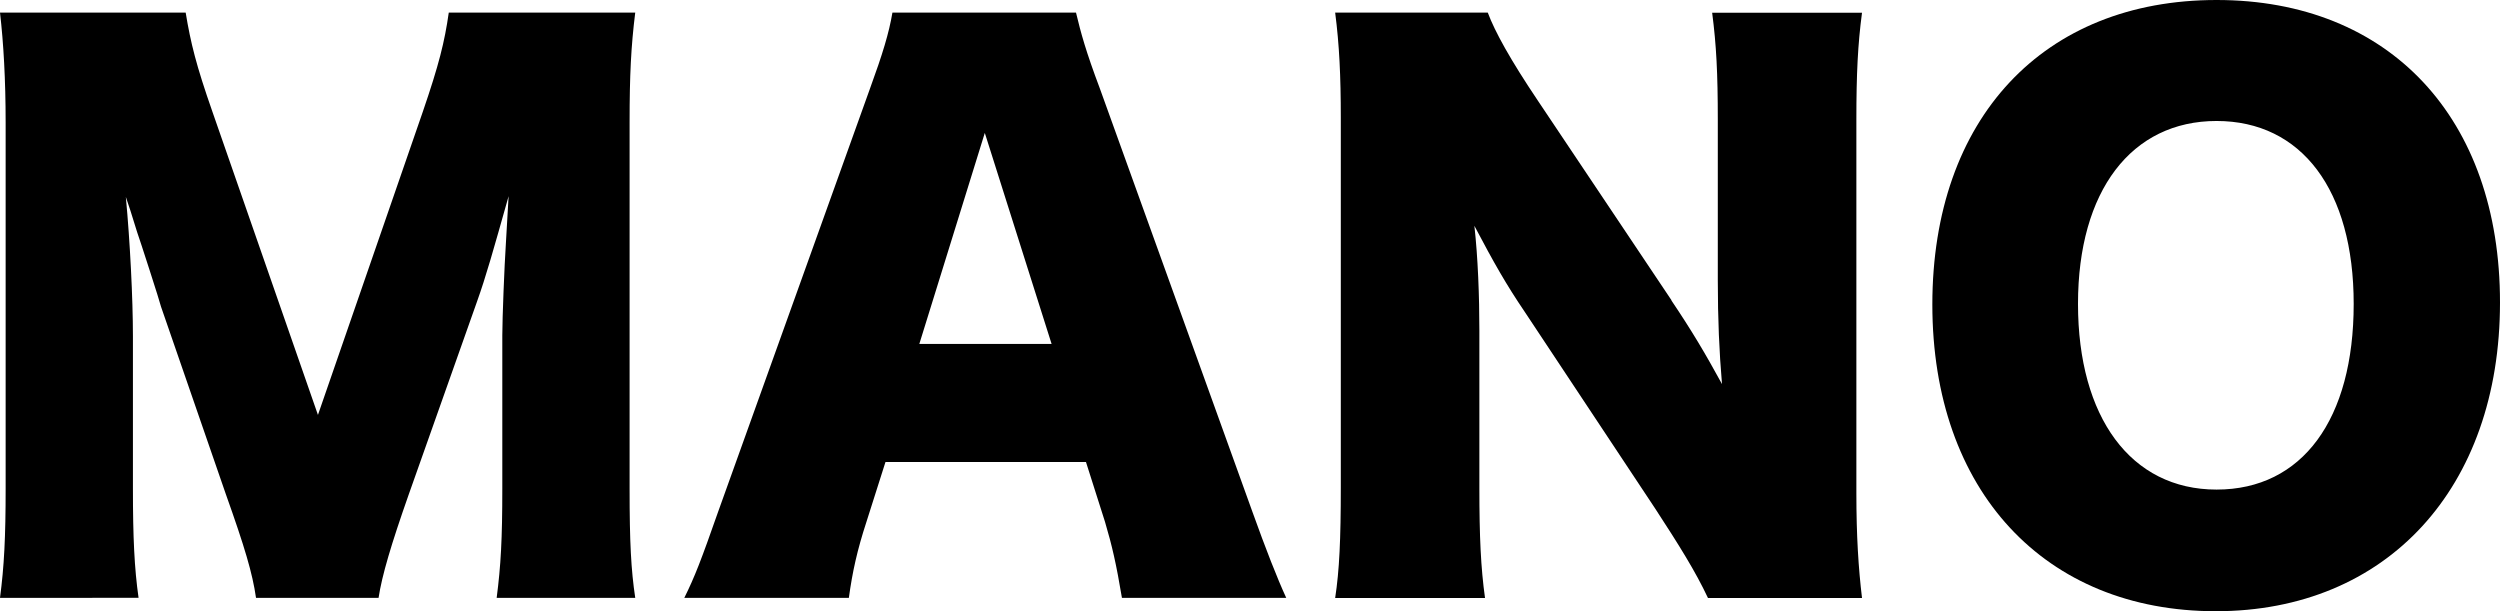 <?xml version="1.0" encoding="UTF-8"?>
<svg id="_レイヤー_2" data-name="レイヤー 2" xmlns="http://www.w3.org/2000/svg" viewBox="0 0 190.52 46.58">
  <g id="design">
    <g>
      <path d="M19.51,45.56c-.27-1.88-.86-3.86-2.31-7.93l-4.93-14.26c-.05-.27-1.66-5.25-1.82-5.68q-.59-1.93-.86-2.68c.32,3.38.54,7.77.54,10.61v11.63c0,3.7.11,6.06.43,8.31H0c.32-2.41.43-4.66.43-8.31V9.33C.43,6.11.27,3.27,0,.96h14.15c.38,2.31.8,4.02,2.04,7.56l8.04,23.1,7.99-23.1c1.23-3.59,1.66-5.31,1.98-7.56h14.21c-.32,2.57-.43,4.77-.43,8.36v27.93c0,4.07.11,6.17.43,8.31h-10.56c.32-2.47.43-4.5.43-8.31v-11.69c0-1.29.16-5.31.27-6.97q.16-2.84.21-3.64c-1.18,4.18-1.72,6.11-2.41,8.04l-5.2,14.69c-1.34,3.81-2.04,6.17-2.3,7.88h-9.33Z"/>
      <path d="M85.5,45.56c-.43-2.57-.75-3.97-1.29-5.79l-1.45-4.56h-15.28l-1.45,4.56c-.7,2.14-1.07,3.81-1.34,5.79h-12.54c.8-1.61,1.29-2.89,2.57-6.54l11.58-32.27c.96-2.63,1.45-4.24,1.71-5.79h13.99c.37,1.55.75,2.95,1.82,5.79l11.63,32.27c1.02,2.84,1.88,5.04,2.57,6.54h-12.54ZM75.05,10.13l-4.99,16.08h10.08l-5.09-16.08Z"/>
      <path d="M127.37,22.89c1.55,2.3,2.57,4.02,3.86,6.38-.21-2.47-.32-4.93-.32-7.93v-12.22c0-3.54-.11-5.68-.43-8.15h11.42c-.32,2.41-.43,4.66-.43,8.15v28.46c0,3.27.16,5.74.43,7.99h-11.74c-.96-2.04-2.2-4.02-4.02-6.81l-9.92-14.96c-1.45-2.14-2.36-3.75-3.86-6.59.27,2.41.38,5.36.38,7.99v12.01c0,3.7.11,6.06.43,8.36h-11.42c.32-2.09.43-4.45.43-8.42V8.95c0-3.11-.11-5.52-.43-7.99h11.63c.54,1.45,1.72,3.59,3.81,6.7l10.19,15.22Z"/>
      <path d="M190.52,23.05c0,14.15-8.63,23.53-21.66,23.53s-21.6-9.17-21.6-23.37S155.73,0,168.92,0s21.6,9.01,21.6,23.05ZM179.37,23.16c0-8.68-3.97-13.94-10.45-13.94s-10.56,5.31-10.56,13.94,4.02,14.15,10.56,14.15,10.45-5.36,10.45-14.15Z"/>
    </g>
  </g>
</svg>
